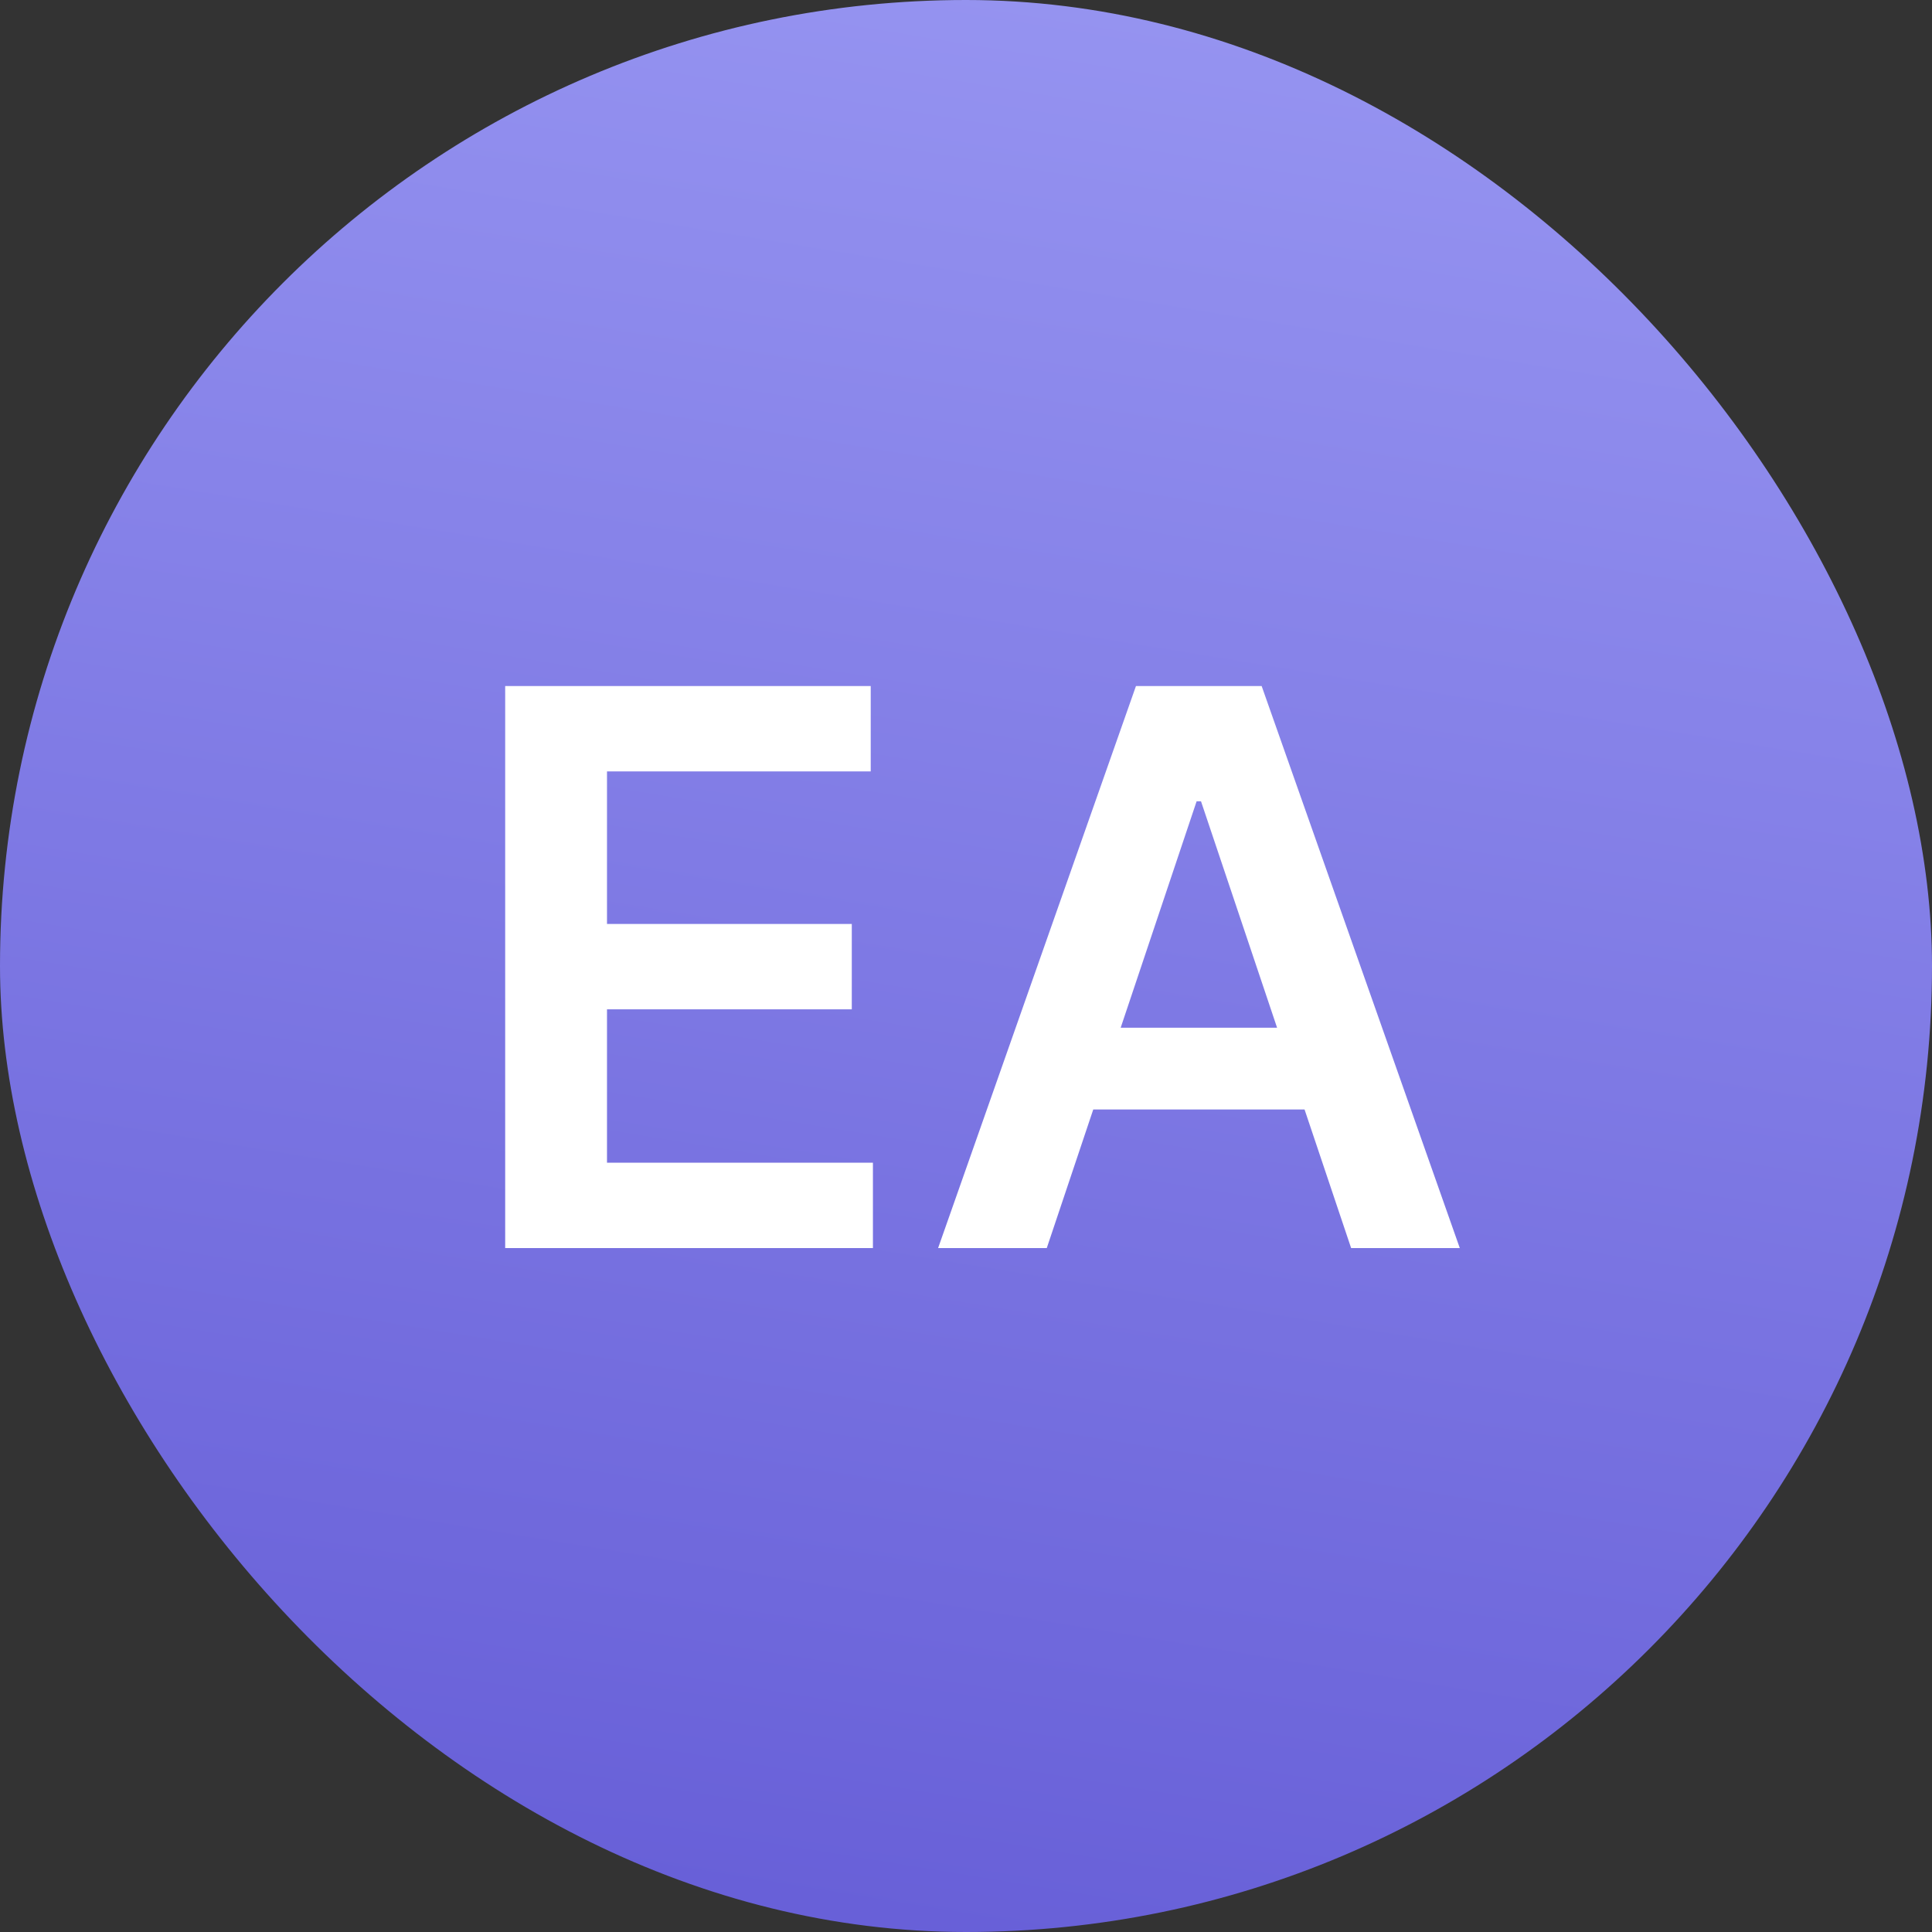 <?xml version="1.0" encoding="UTF-8"?> <svg xmlns="http://www.w3.org/2000/svg" width="500" height="500" viewBox="0 0 500 500" fill="none"><rect x="0" y="0" width="500" height="500" fill="#333333" stroke="none"/><rect width="500" height="500" rx="250" fill="url(#paint0_linear_219_417)"></rect><path d="M130.741 323V177.545H225.343V199.634H157.091V239.122H220.443V261.21H157.091V300.912H225.912V323H130.741ZM270.904 323H242.779L293.987 177.545H326.515L377.794 323H349.669L310.819 207.375H309.683L270.904 323ZM271.828 265.969H348.532V287.134H271.828V265.969Z" fill="white"></path><defs><linearGradient id="paint0_linear_219_417" x1="331.5" y1="-1.59982e-06" x2="250" y2="500" gradientUnits="userSpaceOnUse"><stop stop-color="#9694F1"></stop><stop offset="1" stop-color="#6860D8"></stop></linearGradient></defs></svg> 